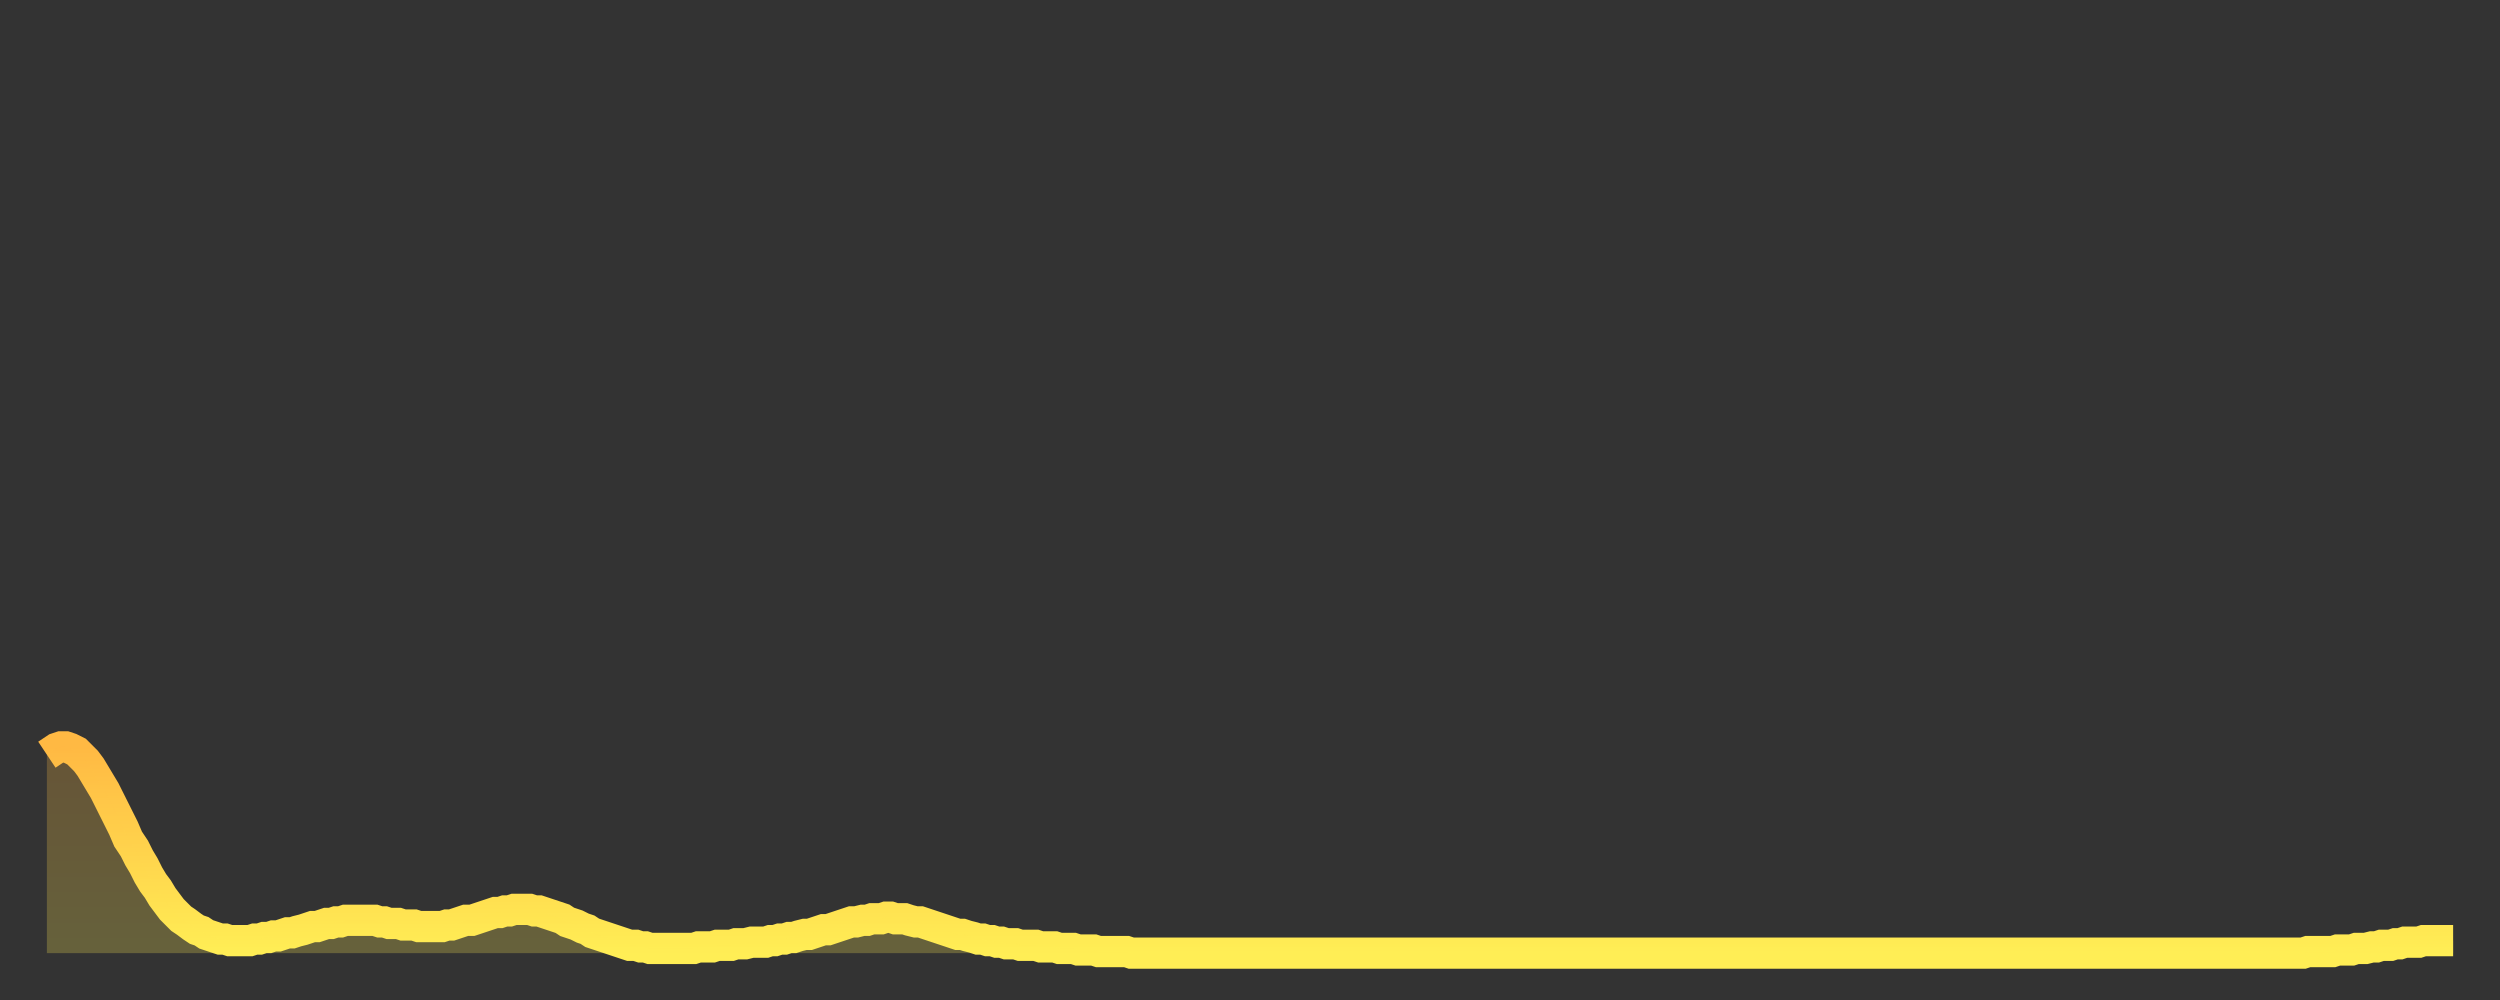 <?xml version="1.0" encoding="utf-8" ?>
<svg baseProfile="full" height="64" version="1.1" width="160" xmlns="http://www.w3.org/2000/svg" xmlns:ev="http://www.w3.org/2001/xml-events" xmlns:xlink="http://www.w3.org/1999/xlink"><rect width="100%" height="100%" fill="#333333" stroke="none"/><defs><linearGradient id="id2699216" x1="0" x2="0" y1="0" y2="1"><stop offset="0%" stop-color="#ffb943" /><stop offset="50%" stop-color="#ffd34c" /><stop offset="100%" stop-color="#ffee55" /></linearGradient></defs><g transform="translate(3,3)"><g><path d="M 0.0 45.3 0.3 45.1 0.6 44.9 0.9 44.8 1.2 44.8 1.5 44.9 1.9 45.1 2.2 45.4 2.5 45.7 2.8 46.1 3.1 46.6 3.4 47.1 3.7 47.6 4.0 48.2 4.3 48.8 4.6 49.4 4.9 50.0 5.2 50.7 5.6 51.3 5.9 51.9 6.2 52.4 6.5 53.0 6.8 53.5 7.1 53.9 7.4 54.4 7.7 54.8 8.0 55.2 8.3 55.5 8.6 55.8 8.9 56.0 9.3 56.3 9.6 56.5 9.9 56.6 10.2 56.8 10.5 56.9 10.8 57.0 11.1 57.1 11.4 57.1 11.7 57.2 12.0 57.2 12.3 57.2 12.7 57.2 13.0 57.2 13.3 57.1 13.6 57.1 13.9 57.0 14.2 57.0 14.5 56.9 14.8 56.9 15.1 56.8 15.4 56.7 15.7 56.7 16.0 56.6 16.4 56.5 16.7 56.4 17.0 56.3 17.3 56.3 17.6 56.2 17.9 56.1 18.2 56.1 18.5 56.0 18.8 56.0 19.1 55.9 19.4 55.9 19.8 55.9 20.1 55.9 20.4 55.9 20.7 55.9 21.0 55.9 21.3 56.0 21.6 56.0 21.9 56.1 22.2 56.1 22.5 56.1 22.8 56.2 23.1 56.2 23.5 56.2 23.8 56.3 24.1 56.3 24.4 56.3 24.7 56.3 25.0 56.3 25.3 56.3 25.6 56.2 25.9 56.2 26.2 56.1 26.5 56.0 26.8 55.9 27.2 55.9 27.5 55.8 27.8 55.7 28.1 55.6 28.4 55.5 28.7 55.4 29.0 55.4 29.3 55.3 29.6 55.3 29.9 55.2 30.2 55.2 30.6 55.2 30.9 55.2 31.2 55.3 31.5 55.3 31.8 55.4 32.1 55.5 32.4 55.6 32.7 55.7 33.0 55.8 33.3 56.0 33.6 56.1 33.9 56.2 34.3 56.4 34.6 56.5 34.9 56.7 35.2 56.8 35.5 56.9 35.8 57.0 36.1 57.1 36.4 57.2 36.7 57.3 37.0 57.4 37.3 57.5 37.7 57.5 38.0 57.6 38.3 57.6 38.6 57.7 38.9 57.7 39.2 57.7 39.5 57.7 39.8 57.7 40.1 57.7 40.4 57.7 40.7 57.7 41.0 57.7 41.4 57.7 41.7 57.6 42.0 57.6 42.3 57.6 42.6 57.6 42.9 57.5 43.2 57.5 43.5 57.5 43.8 57.5 44.1 57.4 44.4 57.4 44.7 57.4 45.1 57.3 45.4 57.3 45.7 57.3 46.0 57.3 46.3 57.2 46.6 57.2 46.9 57.1 47.2 57.1 47.5 57.0 47.8 57.0 48.1 56.9 48.5 56.8 48.8 56.8 49.1 56.7 49.4 56.6 49.7 56.5 50.0 56.5 50.3 56.4 50.6 56.3 50.9 56.2 51.2 56.1 51.5 56.0 51.8 56.0 52.2 55.9 52.5 55.9 52.8 55.8 53.1 55.8 53.4 55.8 53.7 55.7 54.0 55.7 54.3 55.8 54.6 55.8 54.9 55.8 55.2 55.9 55.6 56.0 55.9 56.0 56.2 56.1 56.5 56.2 56.8 56.3 57.1 56.4 57.4 56.5 57.7 56.6 58.0 56.7 58.3 56.8 58.6 56.8 58.9 56.9 59.3 57.0 59.6 57.1 59.9 57.1 60.2 57.2 60.5 57.2 60.8 57.3 61.1 57.3 61.4 57.4 61.7 57.4 62.0 57.4 62.3 57.5 62.6 57.5 63.0 57.5 63.3 57.5 63.6 57.6 63.9 57.6 64.2 57.6 64.5 57.6 64.8 57.7 65.1 57.7 65.4 57.7 65.7 57.7 66.0 57.8 66.4 57.8 66.7 57.8 67.0 57.8 67.3 57.9 67.6 57.9 67.9 57.9 68.2 57.9 68.5 57.9 68.8 57.9 69.1 57.9 69.4 58.0 69.7 58.0 70.1 58.0 70.4 58.0 70.7 58.0 71.0 58.0 71.3 58.0 71.6 58.0 71.9 58.0 72.2 58.0 72.5 58.0 72.8 58.0 73.1 58.0 73.5 58.0 73.8 58.0 74.1 58.0 74.4 58.0 74.7 58.0 75.0 58.0 75.3 58.0 75.6 58.0 75.9 58.0 76.2 58.0 76.5 58.0 76.8 58.0 77.2 58.0 77.5 58.0 77.8 58.0 78.1 58.0 78.4 58.0 78.7 58.0 79.0 58.0 79.3 58.0 79.6 58.0 79.9 58.0 80.2 58.0 80.5 58.0 80.9 58.0 81.2 58.0 81.5 58.0 81.8 58.0 82.1 58.0 82.4 58.0 82.7 58.0 83.0 58.0 83.3 58.0 83.6 58.0 83.9 58.0 84.3 58.0 84.6 58.0 84.9 58.0 85.2 58.0 85.5 58.0 85.8 58.0 86.1 58.0 86.4 58.0 86.7 58.0 87.0 58.0 87.3 58.0 87.6 58.0 88.0 58.0 88.3 58.0 88.6 58.0 88.9 58.0 89.2 58.0 89.5 58.0 89.8 58.0 90.1 58.0 90.4 58.0 90.7 58.0 91.0 58.0 91.4 58.0 91.7 58.0 92.0 58.0 92.3 58.0 92.6 58.0 92.9 58.0 93.2 58.0 93.5 58.0 93.8 58.0 94.1 58.0 94.4 58.0 94.7 58.0 95.1 58.0 95.4 58.0 95.7 58.0 96.0 58.0 96.3 58.0 96.6 58.0 96.9 58.0 97.2 58.0 97.5 58.0 97.8 58.0 98.1 58.0 98.4 58.0 98.8 58.0 99.1 58.0 99.4 58.0 99.7 58.0 100.0 58.0 100.3 58.0 100.6 58.0 100.9 58.0 101.2 58.0 101.5 58.0 101.8 58.0 102.2 58.0 102.5 58.0 102.8 58.0 103.1 58.0 103.4 58.0 103.7 58.0 104.0 58.0 104.3 58.0 104.6 58.0 104.9 58.0 105.2 58.0 105.5 58.0 105.9 58.0 106.2 58.0 106.5 58.0 106.8 58.0 107.1 58.0 107.4 58.0 107.7 58.0 108.0 58.0 108.3 58.0 108.6 58.0 108.9 58.0 109.3 58.0 109.6 58.0 109.9 58.0 110.2 58.0 110.5 58.0 110.8 58.0 111.1 58.0 111.4 58.0 111.7 58.0 112.0 58.0 112.3 58.0 112.6 58.0 113.0 58.0 113.3 58.0 113.6 58.0 113.9 58.0 114.2 58.0 114.5 58.0 114.8 58.0 115.1 58.0 115.4 58.0 115.7 58.0 116.0 58.0 116.3 58.0 116.7 58.0 117.0 58.0 117.3 58.0 117.6 58.0 117.9 58.0 118.2 58.0 118.5 58.0 118.8 58.0 119.1 58.0 119.4 58.0 119.7 58.0 120.1 58.0 120.4 58.0 120.7 58.0 121.0 58.0 121.3 58.0 121.6 58.0 121.9 58.0 122.2 58.0 122.5 58.0 122.8 58.0 123.1 58.0 123.4 58.0 123.8 58.0 124.1 58.0 124.4 58.0 124.7 58.0 125.0 58.0 125.3 58.0 125.6 58.0 125.9 58.0 126.2 58.0 126.5 58.0 126.8 58.0 127.2 58.0 127.5 58.0 127.8 58.0 128.1 58.0 128.4 58.0 128.7 58.0 129.0 58.0 129.3 58.0 129.6 58.0 129.9 58.0 130.2 58.0 130.5 58.0 130.9 58.0 131.2 58.0 131.5 58.0 131.8 58.0 132.1 58.0 132.4 58.0 132.7 58.0 133.0 58.0 133.3 58.0 133.6 58.0 133.9 58.0 134.2 58.0 134.6 58.0 134.9 58.0 135.2 58.0 135.5 58.0 135.8 58.0 136.1 58.0 136.4 58.0 136.7 58.0 137.0 58.0 137.3 58.0 137.6 58.0 138.0 58.0 138.3 58.0 138.6 58.0 138.9 58.0 139.2 58.0 139.5 58.0 139.8 58.0 140.1 58.0 140.4 58.0 140.7 58.0 141.0 58.0 141.3 58.0 141.7 58.0 142.0 58.0 142.3 58.0 142.6 58.0 142.9 58.0 143.2 58.0 143.5 58.0 143.8 58.0 144.1 58.0 144.4 58.0 144.7 57.9 145.1 57.9 145.4 57.9 145.7 57.9 146.0 57.9 146.3 57.9 146.6 57.8 146.9 57.8 147.2 57.8 147.5 57.8 147.8 57.7 148.1 57.7 148.4 57.7 148.8 57.6 149.1 57.6 149.4 57.5 149.7 57.5 150.0 57.5 150.3 57.4 150.6 57.4 150.9 57.3 151.2 57.3 151.5 57.3 151.8 57.3 152.1 57.2 152.5 57.2 152.8 57.2 153.1 57.2 153.4 57.2 153.7 57.2 154.0 57.2" fill="none" id="graph-curve" opacity="1" stroke="url(#id2699216)" stroke-width="2" /><path d="M 0 58 L 0.0 45.3 0.3 45.1 0.6 44.9 0.9 44.8 1.2 44.8 1.5 44.9 1.9 45.1 2.2 45.4 2.5 45.7 2.8 46.1 3.1 46.6 3.4 47.1 3.7 47.6 4.0 48.2 4.3 48.8 4.6 49.4 4.9 50.0 5.2 50.7 5.6 51.3 5.9 51.9 6.2 52.4 6.5 53.0 6.8 53.5 7.1 53.9 7.4 54.4 7.7 54.8 8.0 55.2 8.3 55.5 8.6 55.8 8.9 56.0 9.3 56.3 9.6 56.5 9.9 56.6 10.2 56.8 10.5 56.9 10.8 57.0 11.1 57.1 11.4 57.1 11.7 57.2 12.0 57.2 12.3 57.2 12.7 57.2 13.0 57.2 13.3 57.1 13.6 57.1 13.9 57.0 14.2 57.0 14.5 56.9 14.8 56.9 15.1 56.8 15.4 56.7 15.7 56.7 16.0 56.6 16.4 56.5 16.7 56.4 17.0 56.3 17.3 56.3 17.6 56.2 17.9 56.1 18.2 56.1 18.5 56.0 18.8 56.0 19.1 55.9 19.4 55.9 19.8 55.9 20.1 55.9 20.4 55.9 20.7 55.9 21.0 55.9 21.3 56.0 21.6 56.0 21.9 56.1 22.2 56.1 22.5 56.1 22.8 56.2 23.1 56.2 23.5 56.2 23.8 56.3 24.1 56.3 24.4 56.3 24.7 56.3 25.0 56.3 25.3 56.3 25.6 56.2 25.9 56.2 26.2 56.1 26.5 56.0 26.8 55.9 27.2 55.9 27.5 55.8 27.8 55.7 28.1 55.6 28.4 55.5 28.7 55.4 29.0 55.4 29.3 55.3 29.6 55.3 29.9 55.2 30.2 55.2 30.6 55.2 30.9 55.2 31.2 55.3 31.5 55.3 31.8 55.4 32.1 55.5 32.4 55.6 32.7 55.7 33.0 55.8 33.3 56.0 33.6 56.1 33.9 56.2 34.3 56.4 34.6 56.5 34.9 56.7 35.2 56.8 35.5 56.9 35.8 57.0 36.1 57.1 36.4 57.2 36.7 57.3 37.0 57.4 37.3 57.5 37.7 57.5 38.0 57.6 38.3 57.6 38.6 57.7 38.9 57.7 39.2 57.7 39.5 57.7 39.8 57.7 40.1 57.7 40.4 57.7 40.7 57.7 41.0 57.7 41.4 57.7 41.7 57.6 42.0 57.6 42.3 57.6 42.6 57.6 42.9 57.5 43.2 57.5 43.5 57.5 43.8 57.5 44.1 57.4 44.4 57.4 44.7 57.4 45.1 57.3 45.4 57.3 45.7 57.3 46.0 57.3 46.3 57.2 46.6 57.2 46.9 57.1 47.2 57.1 47.5 57.0 47.8 57.0 48.1 56.9 48.5 56.8 48.8 56.8 49.1 56.7 49.4 56.6 49.7 56.5 50.0 56.5 50.3 56.4 50.6 56.3 50.9 56.2 51.2 56.1 51.5 56.0 51.8 56.0 52.2 55.9 52.5 55.9 52.8 55.8 53.1 55.8 53.4 55.8 53.7 55.7 54.0 55.7 54.3 55.8 54.6 55.8 54.9 55.8 55.2 55.9 55.6 56.0 55.9 56.0 56.2 56.1 56.5 56.2 56.8 56.3 57.1 56.4 57.4 56.5 57.7 56.6 58.0 56.7 58.3 56.8 58.6 56.8 58.9 56.9 59.3 57.0 59.6 57.1 59.9 57.1 60.2 57.2 60.5 57.2 60.8 57.3 61.1 57.3 61.4 57.4 61.7 57.4 62.0 57.4 62.3 57.5 62.6 57.5 63.0 57.5 63.3 57.5 63.6 57.6 63.9 57.6 64.2 57.6 64.5 57.6 64.8 57.7 65.1 57.7 65.4 57.7 65.7 57.7 66.0 57.8 66.4 57.8 66.7 57.8 67.0 57.8 67.3 57.9 67.6 57.9 67.9 57.9 68.2 57.9 68.5 57.9 68.8 57.9 69.1 57.9 69.4 58.0 69.7 58.0 70.1 58.0 70.4 58.0 70.7 58.0 71.0 58.0 71.3 58.0 71.6 58.0 71.9 58.0 72.2 58.0 72.5 58.0 72.8 58.0 73.1 58.0 73.5 58.0 73.8 58.0 74.1 58.0 74.4 58.0 74.7 58.0 75.0 58.0 75.3 58.0 75.6 58.0 75.9 58.0 76.2 58.0 76.5 58.0 76.8 58.0 77.2 58.0 77.5 58.0 77.8 58.0 78.1 58.0 78.4 58.0 78.7 58.0 79.0 58.0 79.3 58.0 79.6 58.0 79.9 58.0 80.2 58.0 80.5 58.0 80.9 58.0 81.2 58.0 81.5 58.0 81.8 58.0 82.1 58.0 82.4 58.0 82.7 58.0 83.0 58.0 83.3 58.0 83.6 58.0 83.9 58.0 84.3 58.0 84.6 58.0 84.9 58.0 85.2 58.0 85.5 58.0 85.8 58.0 86.1 58.0 86.4 58.0 86.7 58.0 87.0 58.0 87.3 58.0 87.6 58.0 88.0 58.0 88.3 58.0 88.6 58.0 88.9 58.0 89.2 58.0 89.5 58.0 89.8 58.0 90.1 58.0 90.4 58.0 90.7 58.0 91.0 58.0 91.4 58.0 91.7 58.0 92.0 58.0 92.3 58.0 92.6 58.0 92.9 58.0 93.2 58.0 93.5 58.0 93.8 58.0 94.1 58.0 94.4 58.0 94.7 58.0 95.1 58.0 95.4 58.0 95.7 58.0 96.0 58.0 96.3 58.0 96.6 58.0 96.9 58.0 97.2 58.0 97.5 58.0 97.8 58.0 98.1 58.0 98.4 58.0 98.8 58.0 99.1 58.0 99.4 58.0 99.7 58.0 100.0 58.0 100.3 58.0 100.6 58.0 100.9 58.0 101.2 58.0 101.5 58.0 101.8 58.0 102.2 58.0 102.5 58.0 102.8 58.0 103.1 58.0 103.4 58.0 103.7 58.0 104.0 58.0 104.3 58.0 104.6 58.0 104.9 58.0 105.2 58.0 105.5 58.0 105.9 58.0 106.2 58.0 106.5 58.0 106.8 58.0 107.1 58.0 107.4 58.0 107.7 58.0 108.0 58.0 108.3 58.0 108.6 58.0 108.9 58.0 109.3 58.0 109.6 58.0 109.9 58.0 110.2 58.0 110.5 58.0 110.8 58.0 111.1 58.0 111.4 58.0 111.7 58.0 112.0 58.0 112.3 58.0 112.6 58.0 113.0 58.0 113.3 58.0 113.6 58.0 113.9 58.0 114.2 58.0 114.5 58.0 114.8 58.0 115.1 58.0 115.4 58.0 115.7 58.0 116.0 58.0 116.3 58.0 116.7 58.0 117.0 58.0 117.3 58.0 117.6 58.0 117.9 58.0 118.2 58.0 118.5 58.0 118.8 58.0 119.1 58.0 119.4 58.0 119.7 58.0 120.1 58.0 120.4 58.0 120.7 58.0 121.0 58.0 121.3 58.0 121.6 58.0 121.9 58.0 122.2 58.0 122.5 58.0 122.8 58.0 123.1 58.0 123.4 58.0 123.8 58.0 124.1 58.0 124.4 58.0 124.7 58.0 125.0 58.0 125.3 58.0 125.6 58.0 125.9 58.0 126.2 58.0 126.5 58.0 126.8 58.0 127.2 58.0 127.5 58.0 127.8 58.0 128.1 58.0 128.4 58.0 128.7 58.0 129.0 58.0 129.3 58.0 129.6 58.0 129.9 58.0 130.2 58.0 130.5 58.0 130.9 58.0 131.2 58.0 131.5 58.0 131.8 58.0 132.1 58.0 132.4 58.0 132.7 58.0 133.0 58.0 133.3 58.0 133.6 58.0 133.9 58.0 134.2 58.0 134.6 58.0 134.9 58.0 135.2 58.0 135.5 58.0 135.8 58.0 136.1 58.0 136.4 58.0 136.7 58.0 137.0 58.0 137.3 58.0 137.6 58.0 138.0 58.0 138.3 58.0 138.6 58.0 138.9 58.0 139.2 58.0 139.5 58.0 139.8 58.0 140.1 58.0 140.4 58.0 140.7 58.0 141.0 58.0 141.3 58.0 141.7 58.0 142.0 58.0 142.3 58.0 142.6 58.0 142.9 58.0 143.2 58.0 143.5 58.0 143.8 58.0 144.1 58.0 144.4 58.0 144.7 57.9 145.1 57.9 145.4 57.9 145.7 57.9 146.0 57.9 146.3 57.9 146.6 57.8 146.9 57.8 147.2 57.8 147.5 57.8 147.8 57.7 148.1 57.7 148.4 57.7 148.8 57.6 149.1 57.6 149.4 57.5 149.7 57.5 150.0 57.5 150.3 57.4 150.6 57.4 150.9 57.3 151.2 57.3 151.5 57.3 151.8 57.3 152.1 57.2 152.5 57.2 152.8 57.2 153.1 57.2 153.4 57.2 153.7 57.2 154.0 57.2 154 58" fill="url(#id2699216)" fill-opacity=".25" id="graph-shadow" /></g></g></svg>